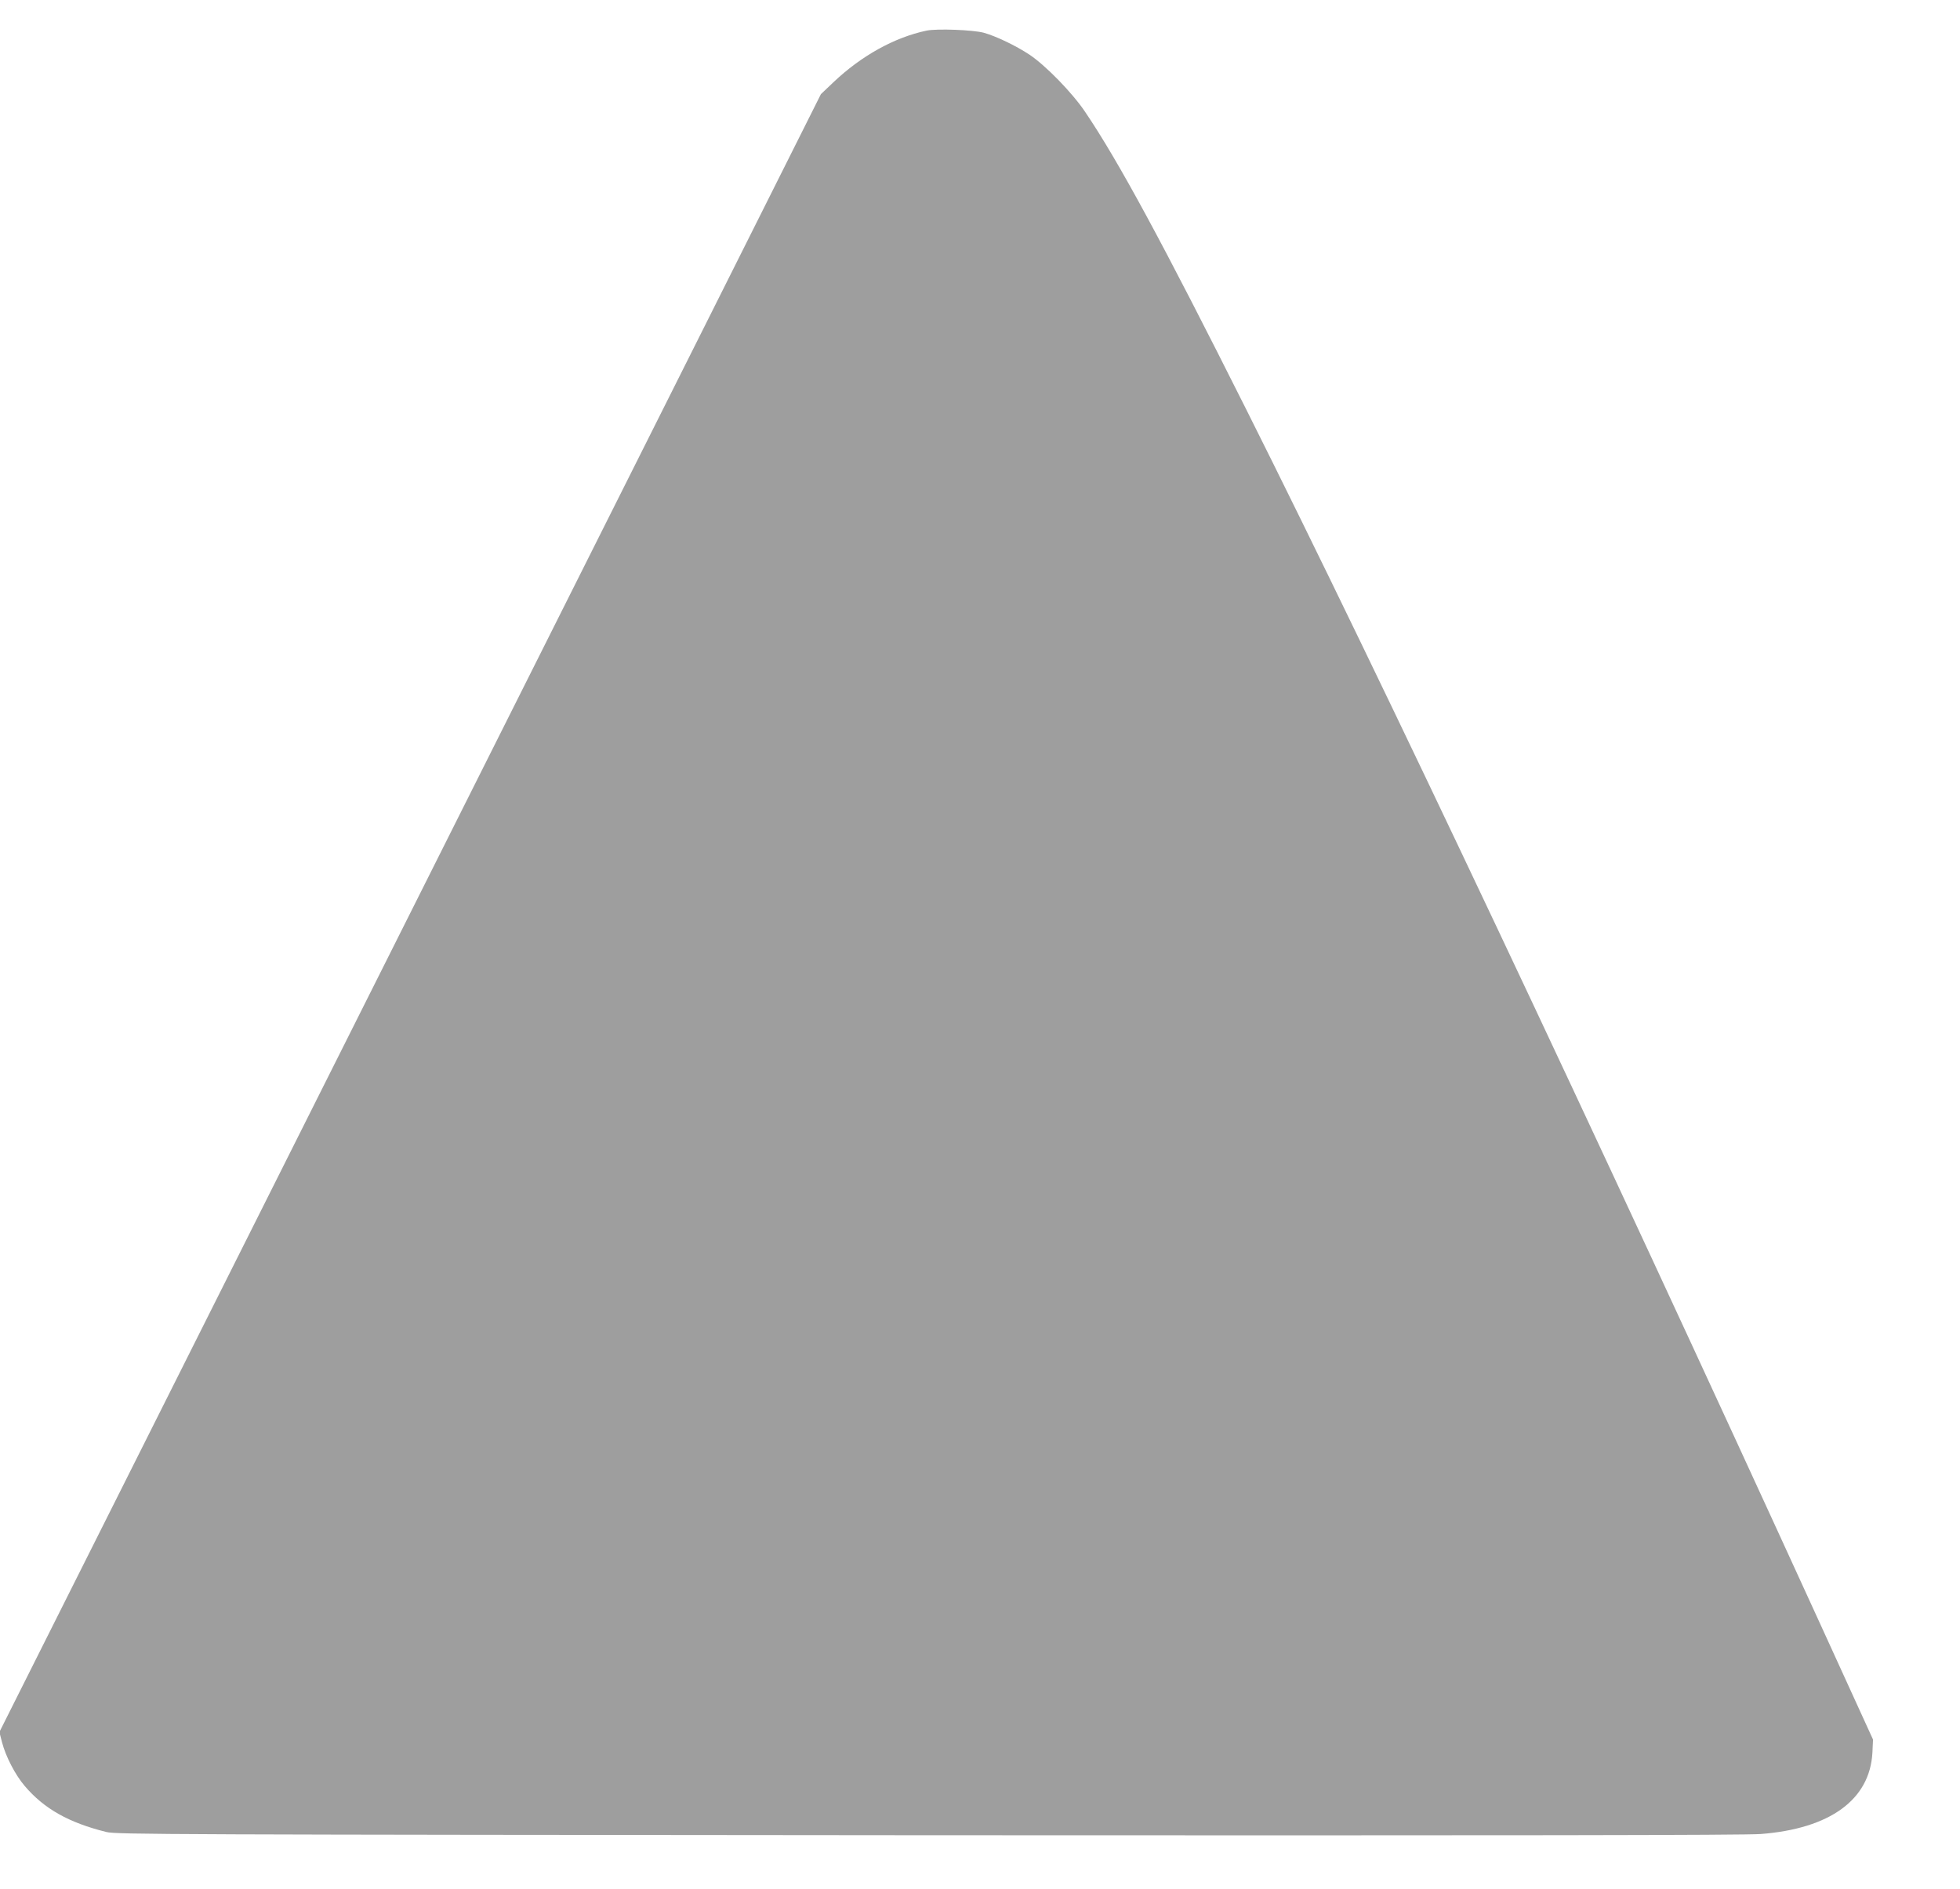 <?xml version="1.0" standalone="no"?>
<!DOCTYPE svg PUBLIC "-//W3C//DTD SVG 20010904//EN"
 "http://www.w3.org/TR/2001/REC-SVG-20010904/DTD/svg10.dtd">
<svg version="1.0" xmlns="http://www.w3.org/2000/svg"
 width="1280pt" height="1234pt" viewBox="0 0 1280 1234"
 preserveAspectRatio="xMidYMid meet">
<g transform="translate(0,1234) scale(0.1,-0.1)"
fill="#9e9e9e" stroke="none">
<path d="M6051 12140 c-209 -44 -426 -164 -609 -338 l-81 -77 -754 -1505
c-779 -1554 -1685 -3360 -3538 -7055 l-1073 -2139 17 -66 c24 -93 87 -215 149
-287 126 -148 287 -239 533 -300 66 -16 382 -17 5365 -21 3824 -2 5335 0 5439
8 452 35 712 224 729 531 l4 86 -342 749 c-1517 3318 -2868 6178 -3751 7939
-541 1079 -836 1625 -1053 1945 -84 125 -258 303 -363 373 -89 59 -219 121
-298 143 -70 19 -306 28 -374 14z"/>
</g>
</svg>

